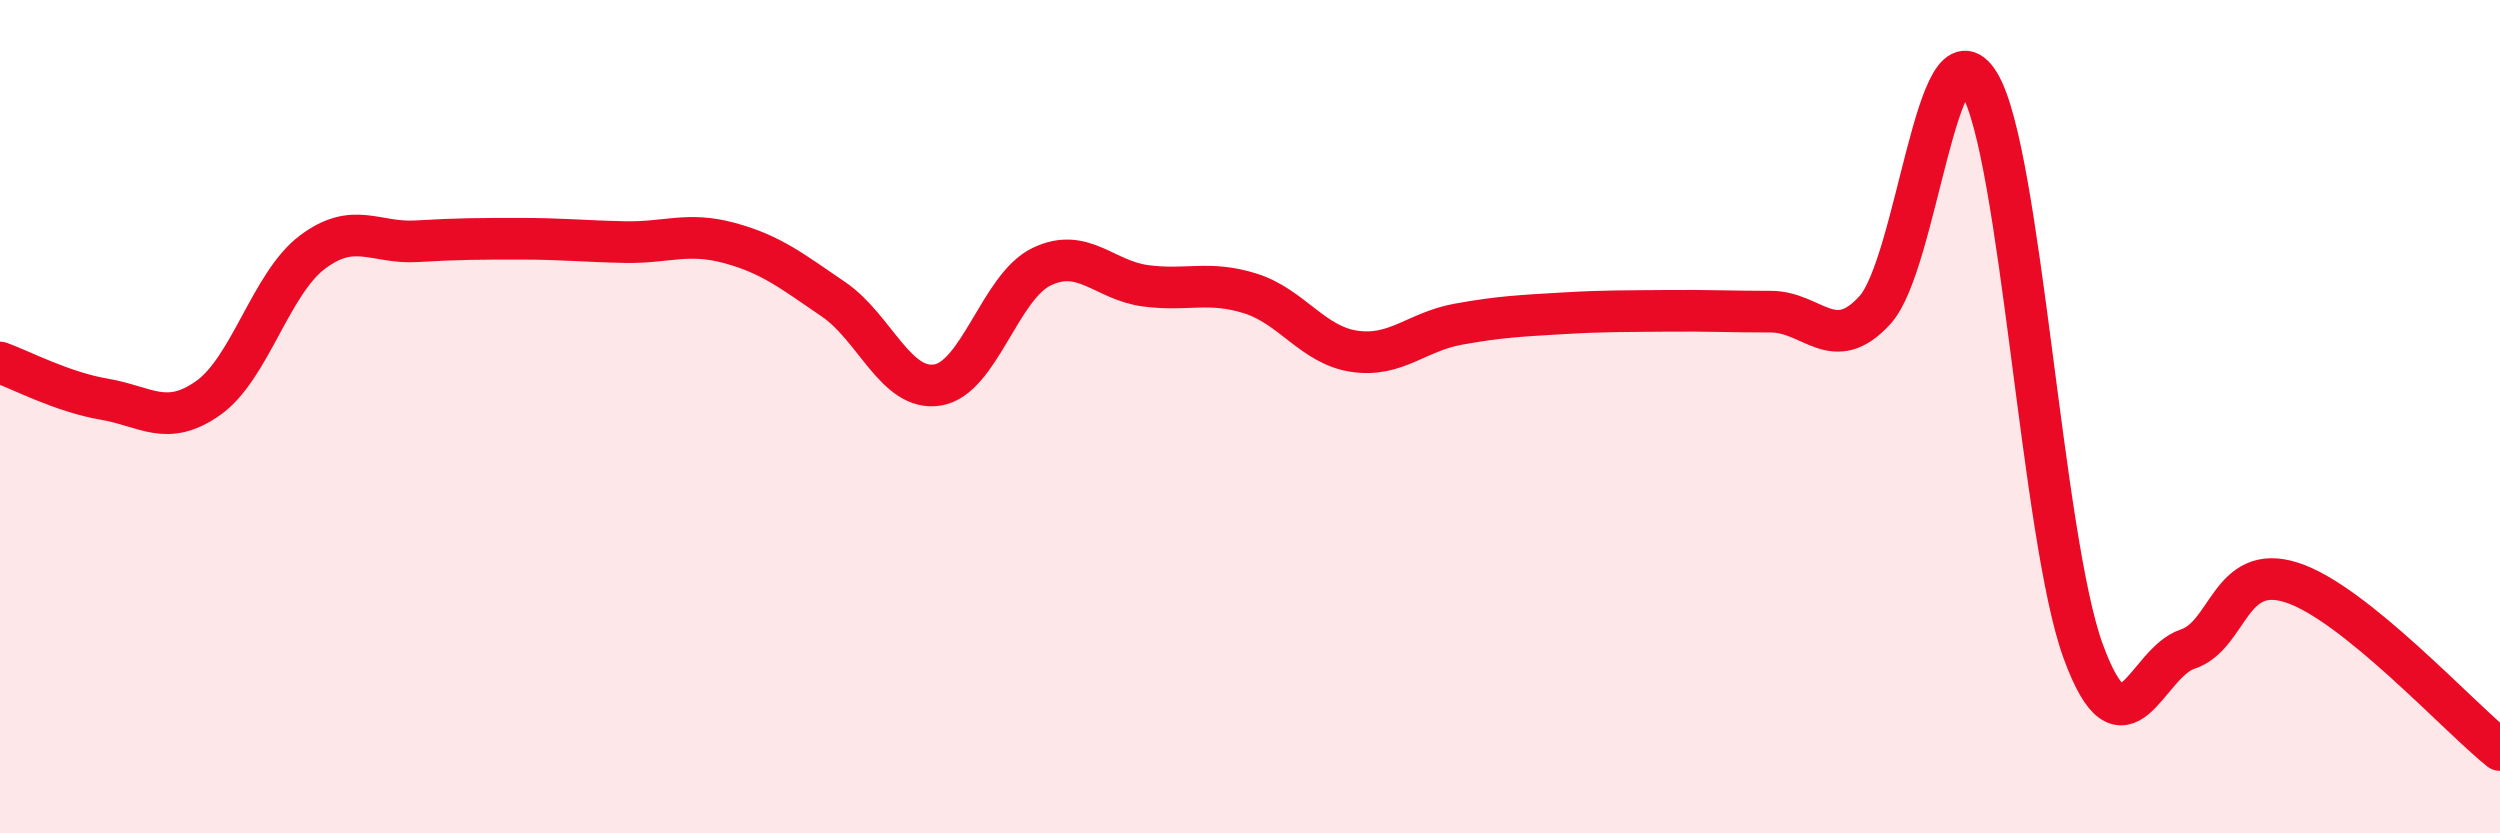 
    <svg width="60" height="20" viewBox="0 0 60 20" xmlns="http://www.w3.org/2000/svg">
      <path
        d="M 0,8.7 C 0.5,8.88 1.5,9.41 2.5,9.58 C 3.5,9.75 4,10.26 5,9.55 C 6,8.84 6.5,6.8 7.5,6.05 C 8.5,5.3 9,5.85 10,5.79 C 11,5.73 11.5,5.73 12.5,5.73 C 13.5,5.73 14,5.79 15,5.81 C 16,5.83 16.5,5.56 17.5,5.83 C 18.5,6.1 19,6.5 20,7.18 C 21,7.86 21.5,9.4 22.5,9.24 C 23.5,9.08 24,6.88 25,6.4 C 26,5.92 26.5,6.73 27.5,6.86 C 28.5,6.99 29,6.73 30,7.04 C 31,7.35 31.5,8.28 32.5,8.43 C 33.5,8.58 34,7.96 35,7.78 C 36,7.6 36.5,7.58 37.5,7.52 C 38.5,7.46 39,7.47 40,7.46 C 41,7.45 41.5,7.48 42.5,7.48 C 43.5,7.48 44,8.54 45,7.44 C 46,6.34 46.5,0.36 47.5,2 C 48.5,3.64 49,12.92 50,15.64 C 51,18.36 51.5,15.91 52.5,15.58 C 53.5,15.25 53.5,13.5 55,13.98 C 56.5,14.46 59,17.2 60,18L60 20L0 20Z"
        fill="#EB0A25"
        opacity="0.1"
        stroke-linecap="round"
        stroke-linejoin="round"
      />
      <path
        d="M 0,8.7 C 0.5,8.88 1.5,9.41 2.5,9.58 C 3.5,9.75 4,10.26 5,9.55 C 6,8.84 6.5,6.8 7.5,6.05 C 8.5,5.3 9,5.85 10,5.79 C 11,5.73 11.5,5.73 12.5,5.73 C 13.5,5.73 14,5.79 15,5.81 C 16,5.83 16.5,5.56 17.5,5.83 C 18.5,6.1 19,6.5 20,7.18 C 21,7.86 21.5,9.4 22.5,9.24 C 23.5,9.08 24,6.88 25,6.4 C 26,5.92 26.5,6.73 27.5,6.86 C 28.5,6.99 29,6.73 30,7.04 C 31,7.35 31.5,8.28 32.5,8.43 C 33.5,8.58 34,7.96 35,7.78 C 36,7.6 36.5,7.58 37.5,7.52 C 38.5,7.46 39,7.47 40,7.46 C 41,7.45 41.5,7.48 42.5,7.48 C 43.5,7.48 44,8.54 45,7.44 C 46,6.34 46.5,0.36 47.5,2 C 48.5,3.64 49,12.92 50,15.64 C 51,18.36 51.5,15.91 52.5,15.58 C 53.5,15.25 53.5,13.5 55,13.98 C 56.5,14.46 59,17.2 60,18"
        stroke="#EB0A25"
        stroke-width="1"
        fill="none"
        stroke-linecap="round"
        stroke-linejoin="round"
      />
    </svg>
  